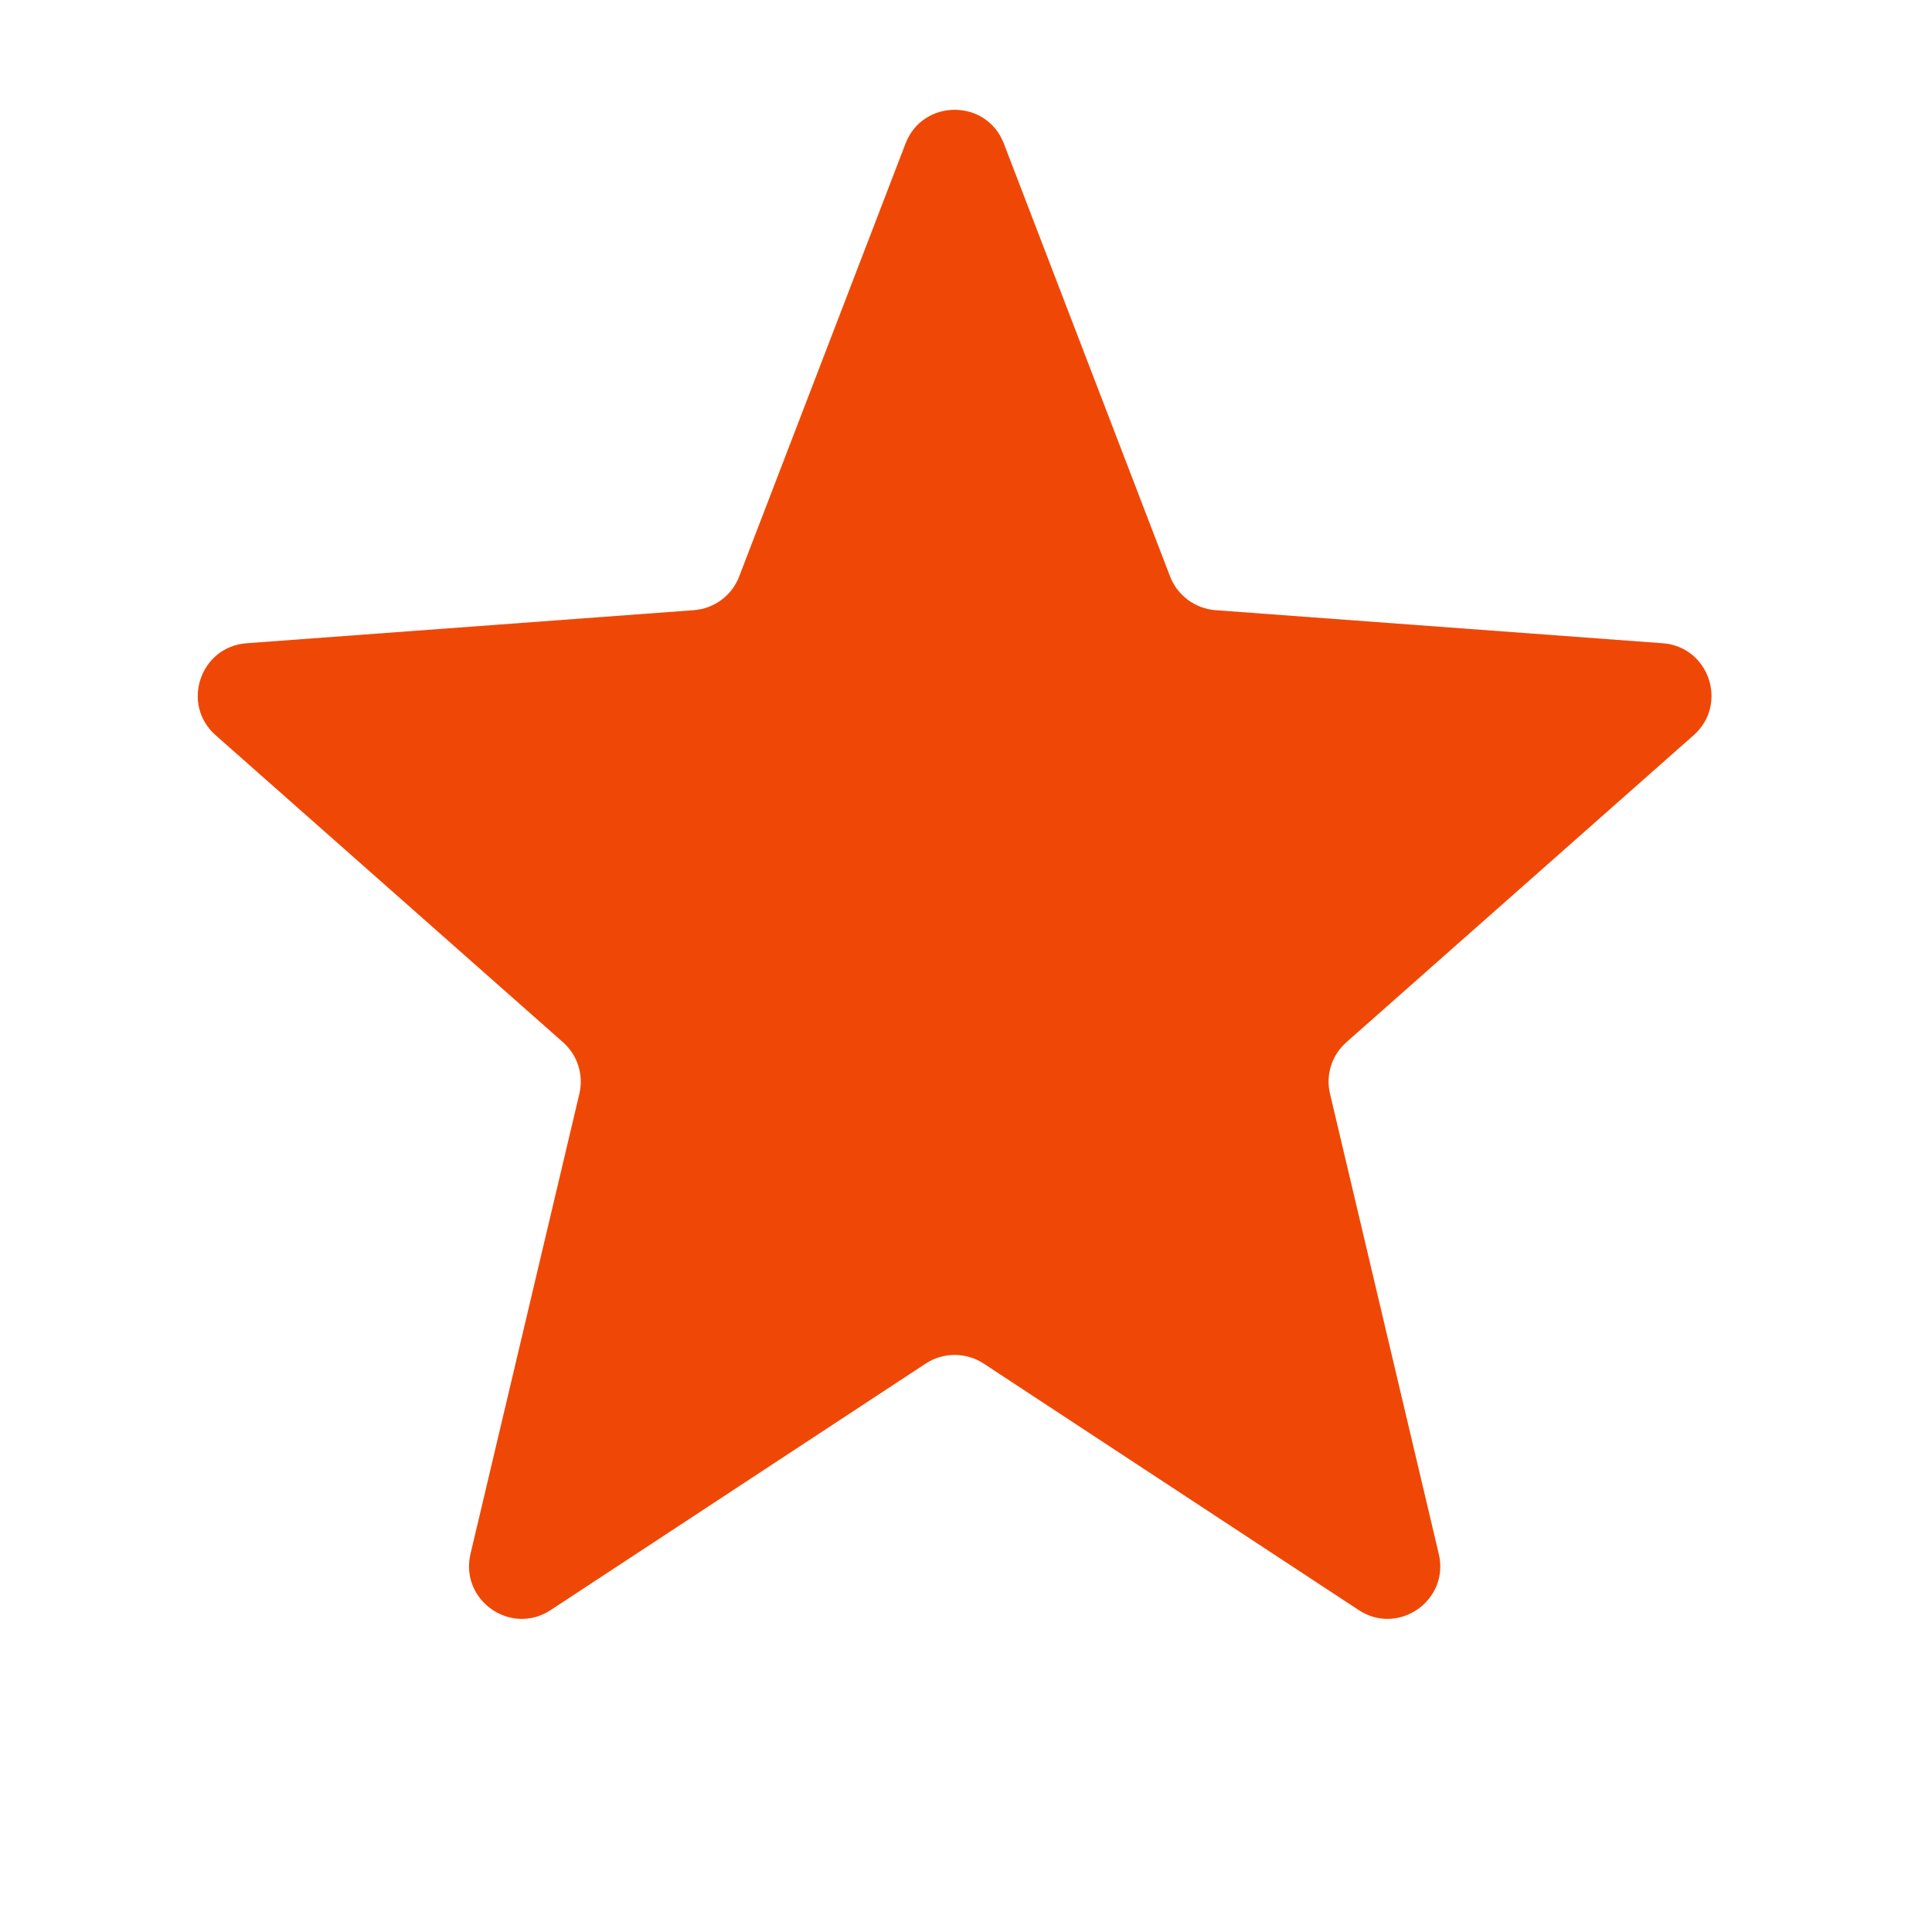 <svg width="17" height="17" viewBox="0 0 17 17" fill="none" xmlns="http://www.w3.org/2000/svg">
<path d="M7.968 1.263C8.12 0.867 8.681 0.867 8.833 1.263L10.296 5.073C10.361 5.24 10.516 5.355 10.695 5.369L14.63 5.66C15.039 5.69 15.21 6.197 14.903 6.469L11.847 9.171C11.719 9.284 11.663 9.458 11.703 9.624L12.66 13.673C12.757 14.081 12.305 14.398 11.955 14.167L8.655 11.998C8.5 11.897 8.3 11.897 8.146 11.998L4.846 14.167C4.495 14.398 4.044 14.081 4.14 13.673L5.098 9.624C5.137 9.458 5.082 9.284 4.954 9.171L1.897 6.469C1.59 6.197 1.761 5.69 2.17 5.66L6.106 5.369C6.285 5.355 6.44 5.24 6.504 5.073L7.968 1.263Z" fill="#EF4806"/>
</svg>
